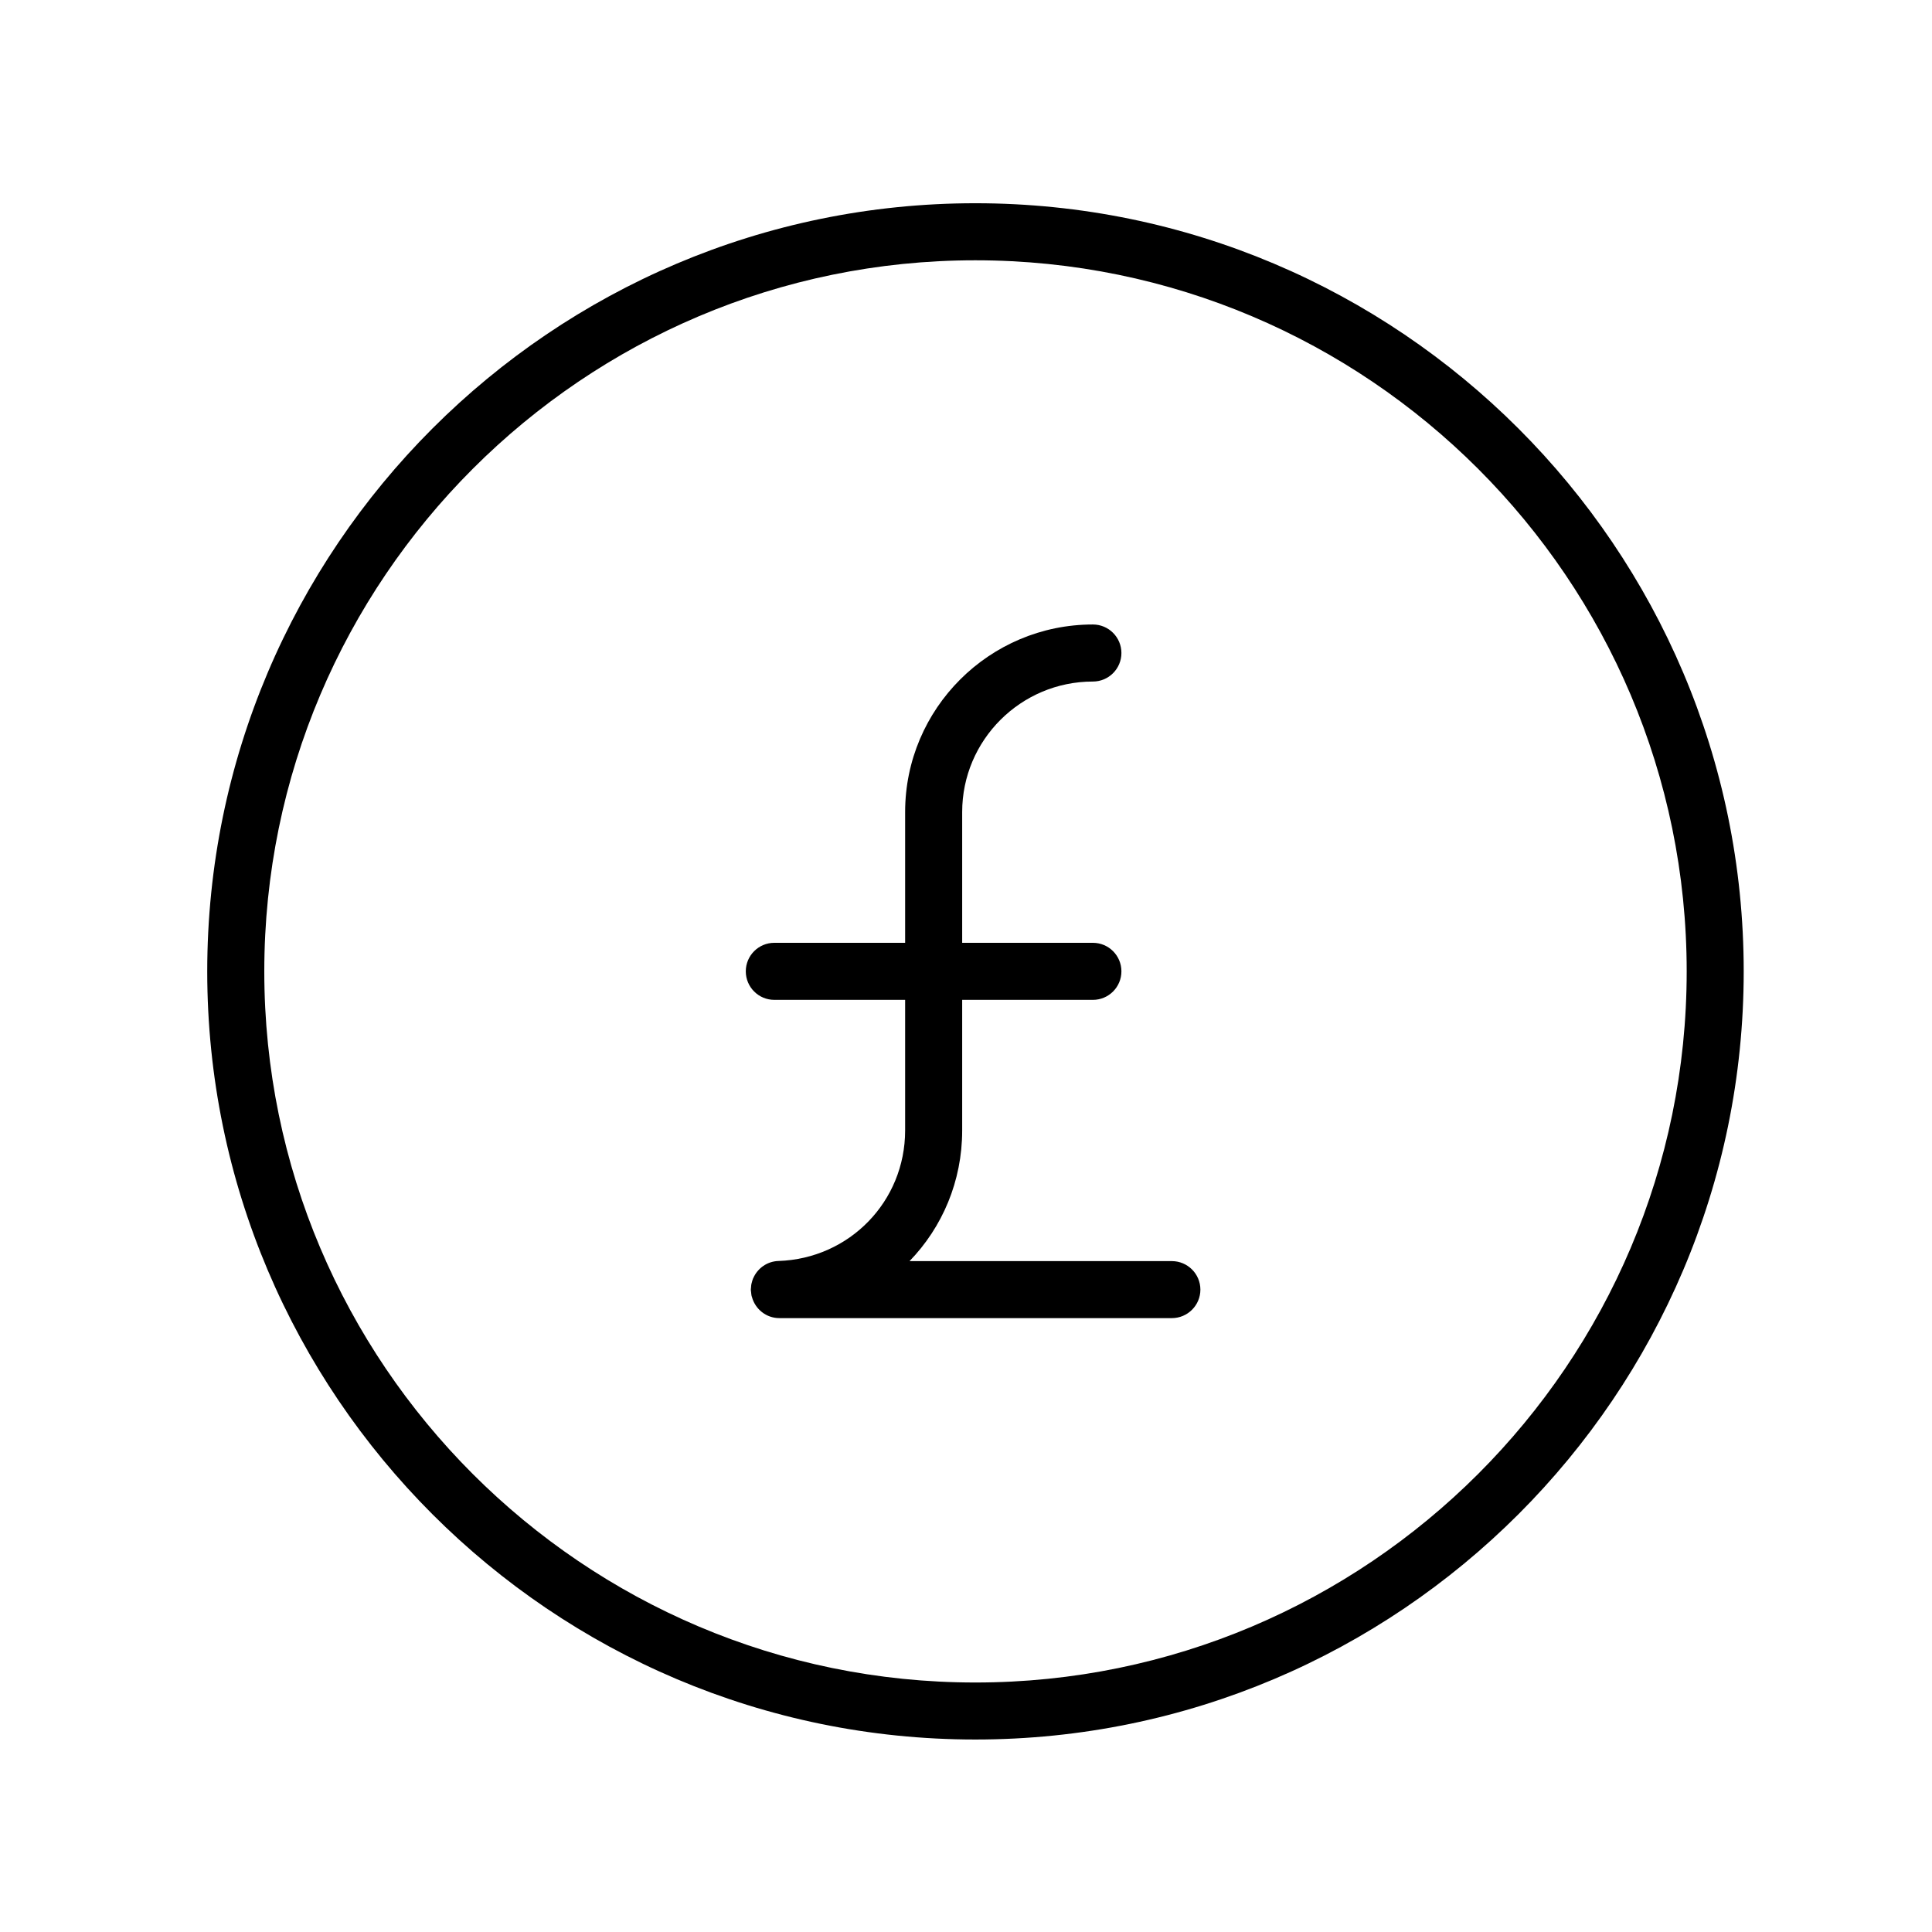 <?xml version="1.0" encoding="UTF-8"?>
<!-- Uploaded to: ICON Repo, www.svgrepo.com, Generator: ICON Repo Mixer Tools -->
<svg fill="#000000" width="800px" height="800px" version="1.1" viewBox="144 144 512 512" xmlns="http://www.w3.org/2000/svg">
 <g>
  <path d="m402.47 197.86c-112.24 0-203.55 91.32-203.55 203.57 0 112.24 91.309 203.56 203.55 203.56 112.28 0 203.63-91.316 203.63-203.56 0-112.25-91.352-203.57-203.63-203.57zm0 392.02c-103.91 0-188.43-84.535-188.43-188.45 0-103.91 84.527-188.45 188.43-188.45 103.95 0 188.52 84.539 188.52 188.45 0 103.91-84.566 188.45-188.52 188.45z"/>
  <path d="m454.55 478.21h-69.516c8.66-8.941 13.953-21.141 13.953-34.637v-34.598h34.641c4.172 0 7.559-3.379 7.559-7.559 0-4.176-3.387-7.559-7.559-7.559l-34.641 0.004v-34.66c0-19.07 15.543-34.586 34.641-34.586 4.172 0 7.559-3.379 7.559-7.559 0-4.176-3.387-7.559-7.559-7.559-27.434 0-49.758 22.293-49.758 49.699v34.66h-34.668c-4.172 0-7.559 3.379-7.559 7.559 0 4.176 3.387 7.559 7.559 7.559h34.668v34.598c0 18.797-14.75 33.996-33.582 34.602-3.008 0.098-5.527 1.949-6.656 4.527-0.023 0.051-0.055 0.09-0.074 0.137-0.141 0.344-0.238 0.707-0.328 1.062-0.035 0.137-0.086 0.266-0.105 0.398-0.055 0.289-0.07 0.574-0.09 0.871-0.016 0.195-0.059 0.383-0.059 0.59 0 0.035 0.012 0.07 0.012 0.105 0 0.031-0.004 0.059-0.004 0.098 0.004 0.18 0.051 0.348 0.07 0.527 0.031 0.312 0.055 0.621 0.117 0.922 0.023 0.102 0.066 0.191 0.098 0.297 0.867 3.219 3.777 5.606 7.269 5.606h104.02c4.172 0 7.559-3.387 7.559-7.559-0.012-4.168-3.398-7.547-7.57-7.547z"/>
 </g>
</svg>